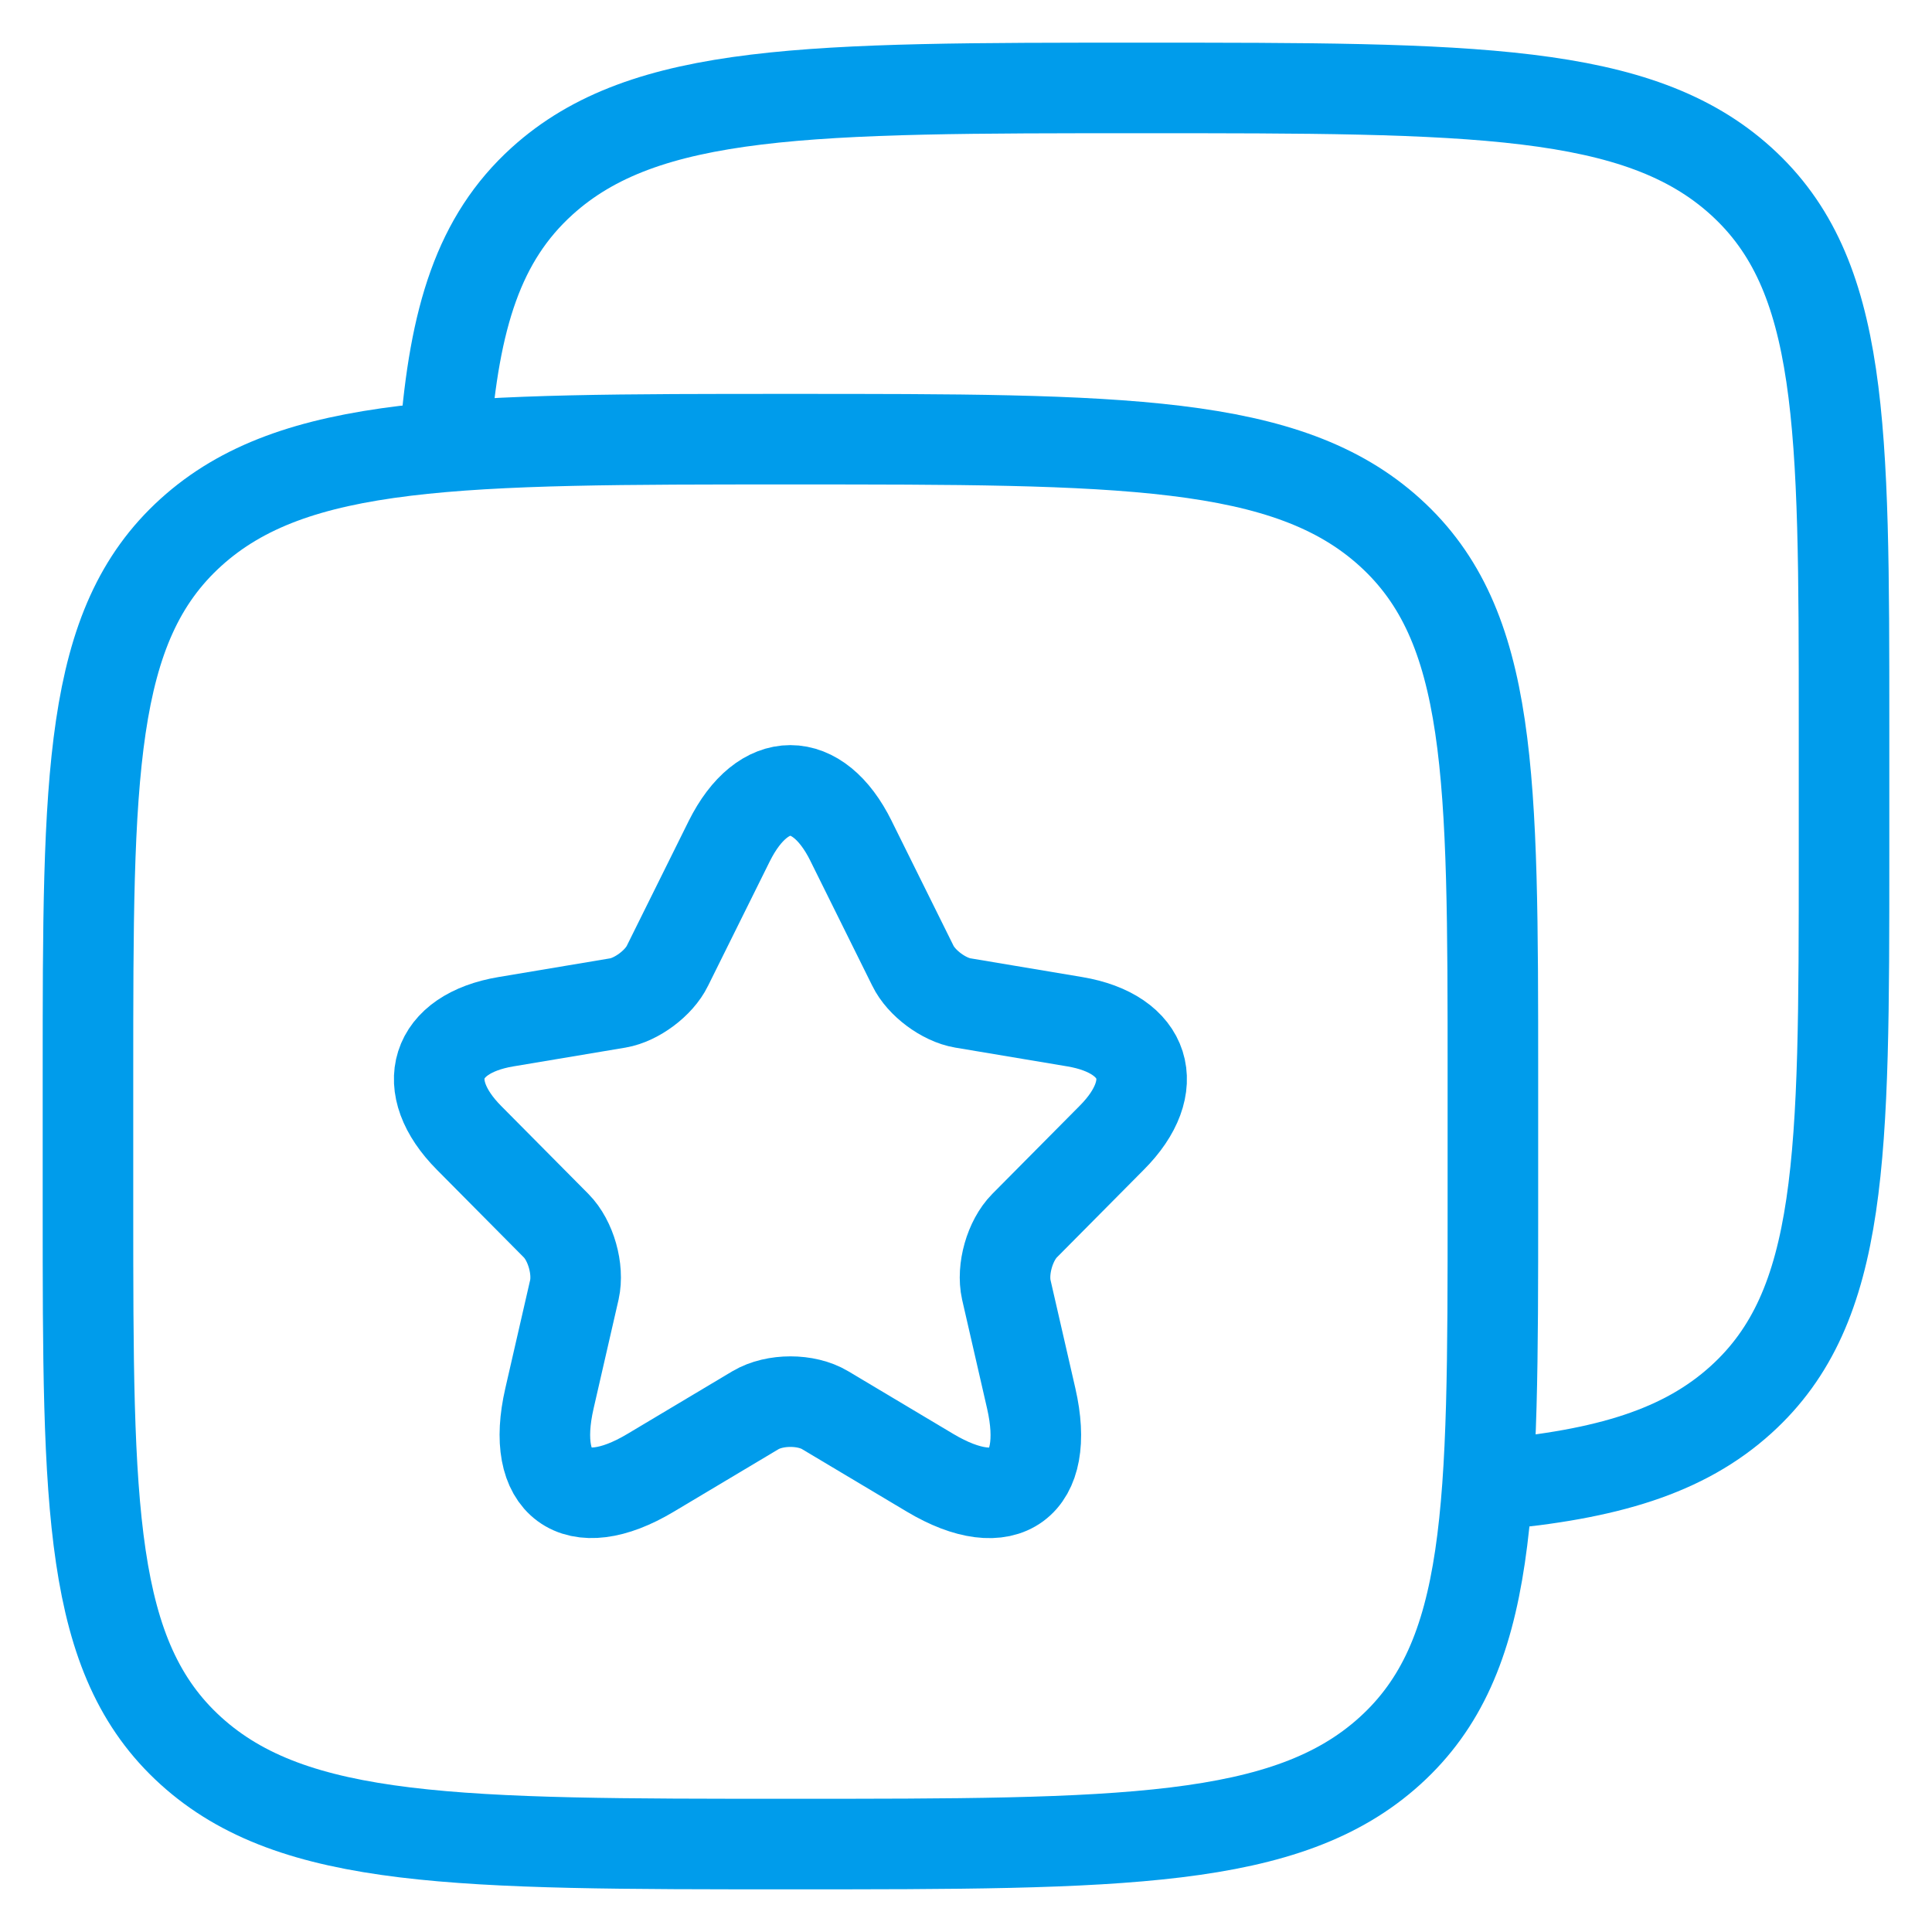 <?xml version="1.0" encoding="UTF-8"?> <svg xmlns="http://www.w3.org/2000/svg" id="Layer_1" width="64" height="64" viewBox="0 0 64 64"><path d="M46.046,17.638c3.408,3.09,3.408,8.063,3.408,18.01v4.339c0,9.947,0,14.92-3.408,18.01-3.408,3.09-8.893,3.09-19.862,3.09s-16.454,0-19.862-3.09c-3.408-3.09-3.408-8.064-3.408-18.01v-4.339c0-9.947,0-14.92,3.408-18.01,3.408-3.09,8.892-3.09,19.862-3.09s16.454,0,19.862,3.09Z" style="fill:none; stroke:#009ceb; stroke-linecap:round; stroke-linejoin:round; stroke-width:3px;"></path><path d="M14.742,14.548c.311-4.037,1.119-6.646,3.212-8.545,3.408-3.09,8.893-3.09,19.862-3.09s16.454,0,19.862,3.09c3.408,3.09,3.408,8.063,3.408,18.01v4.339c0,9.947,0,14.92-3.408,18.01-1.9,1.723-4.446,2.485-8.227,2.822" style="fill:none; stroke:#009ceb; stroke-linecap:round; stroke-linejoin:round; stroke-width:3px;"></path><path d="M28.194,27.863l2.047,4.129c.279.574,1.024,1.126,1.652,1.232l3.711.622c2.373.399,2.932,2.135,1.221,3.847l-2.885,2.909c-.488.493-.756,1.443-.605,2.123l.826,3.601c.652,2.85-.849,3.953-3.35,2.463l-3.479-2.076c-.628-.376-1.664-.376-2.303,0l-3.478,2.076c-2.49,1.49-4.002.376-3.35-2.463l.826-3.601c.151-.68-.116-1.63-.605-2.123l-2.885-2.909c-1.699-1.713-1.152-3.449,1.222-3.847l3.711-.622c.617-.106,1.361-.657,1.64-1.232l2.048-4.129c1.117-2.24,2.932-2.24,4.037,0Z" style="fill:none; stroke:#009ceb; stroke-linecap:round; stroke-linejoin:round; stroke-width:3px;"></path></svg> 